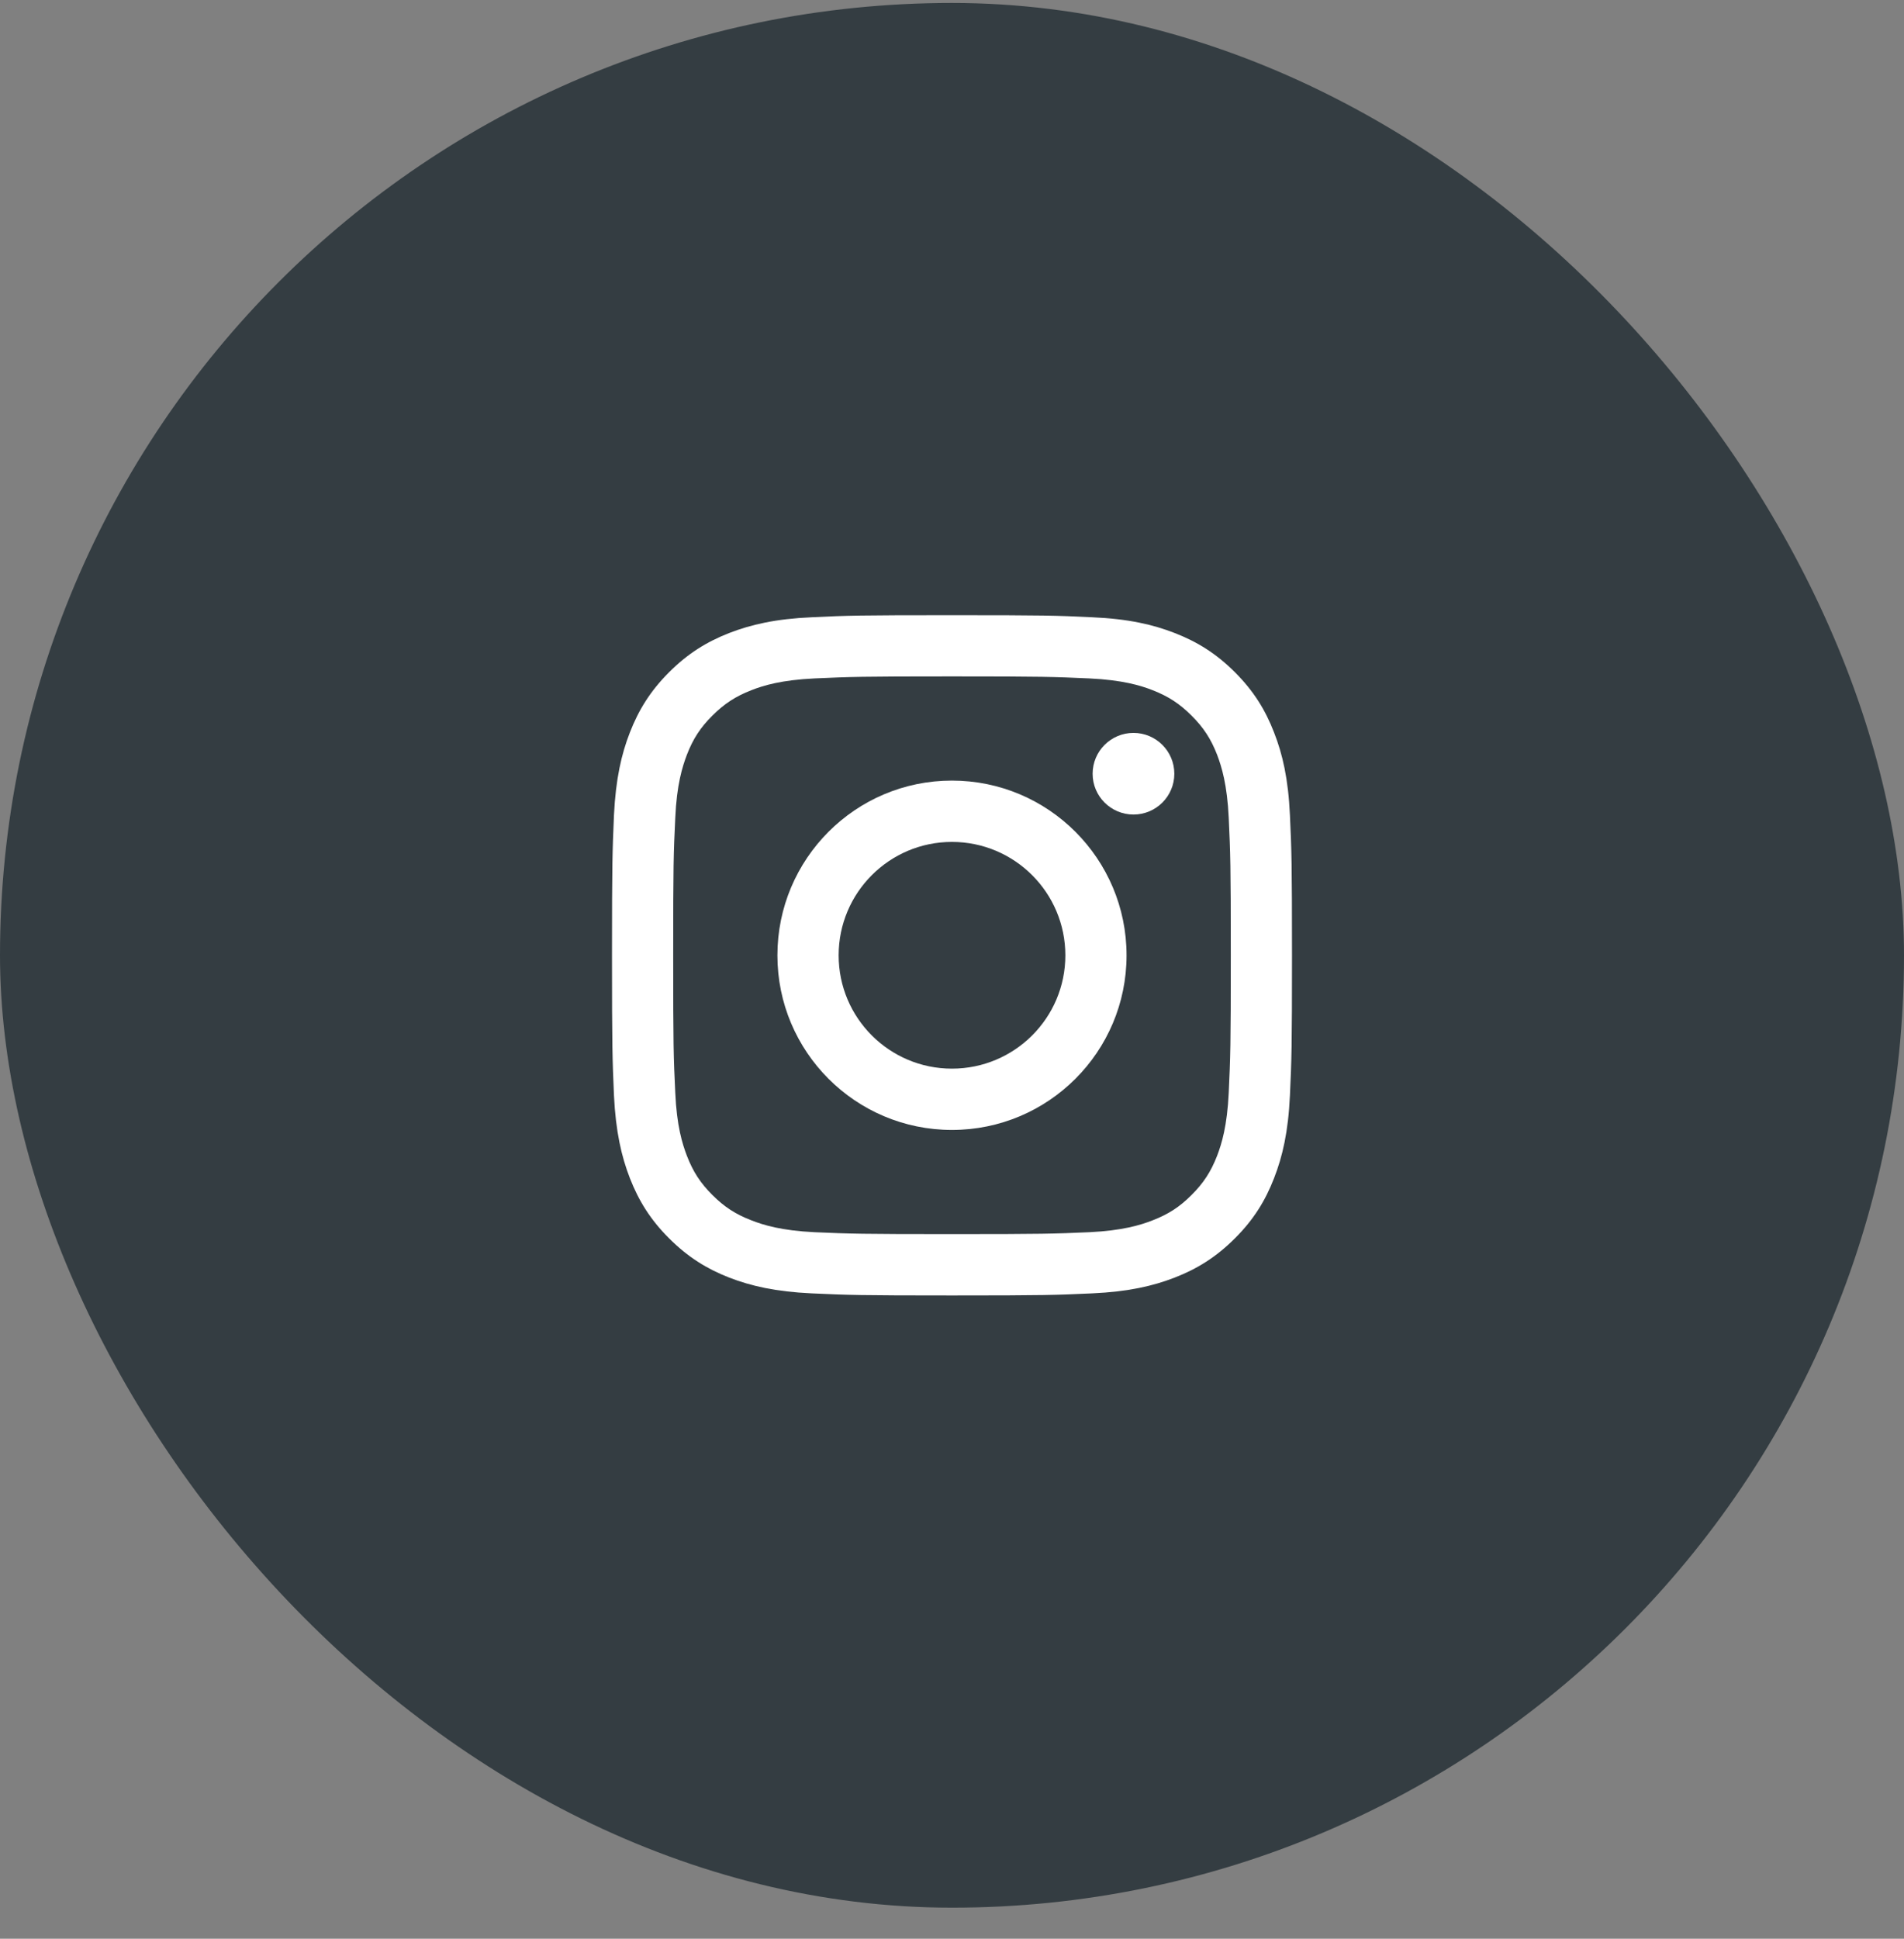<?xml version="1.0" encoding="UTF-8"?> <svg xmlns="http://www.w3.org/2000/svg" width="56" height="57" viewBox="0 0 56 57" fill="none"><rect x="0" y="0" width="56" height="57" fill="#808080" stroke="none"/><rect y="0.087" width="56" height="56" rx="28" fill="#343D42"></rect><path d="M34.539 22.749C34.539 22.085 34 21.548 33.338 21.548C32.675 21.548 32.136 22.085 32.136 22.749C32.136 23.412 32.675 23.948 33.338 23.948C34 23.948 34.539 23.412 34.539 22.749Z" fill="white"></path><path fill-rule="evenodd" clip-rule="evenodd" d="M22.865 28.088C22.865 25.252 25.162 22.95 27.998 22.95C30.835 22.95 33.134 25.252 33.134 28.088C33.134 30.922 30.835 33.221 27.998 33.221C25.162 33.221 22.865 30.922 22.865 28.088ZM24.666 28.088C24.666 29.928 26.159 31.419 27.998 31.419C29.839 31.419 31.334 29.928 31.334 28.088C31.334 26.245 29.839 24.753 27.998 24.753C26.159 24.753 24.666 26.245 24.666 28.088Z" fill="white"></path><path fill-rule="evenodd" clip-rule="evenodd" d="M37.939 23.964C37.89 22.898 37.722 22.171 37.473 21.537C37.219 20.879 36.878 20.321 36.321 19.764C35.766 19.209 35.208 18.868 34.55 18.611C33.914 18.364 33.188 18.194 32.122 18.148C31.056 18.096 30.716 18.087 27.999 18.087C25.284 18.087 24.941 18.096 23.875 18.148C22.812 18.194 22.087 18.364 21.447 18.611C20.792 18.868 20.234 19.209 19.679 19.764C19.122 20.321 18.781 20.879 18.525 21.537C18.278 22.171 18.11 22.898 18.058 23.964C18.012 25.03 18 25.371 18 28.088C18 30.803 18.012 31.143 18.058 32.209C18.11 33.273 18.278 34 18.525 34.637C18.781 35.293 19.122 35.853 19.679 36.408C20.234 36.963 20.792 37.306 21.447 37.562C22.087 37.809 22.812 37.977 23.875 38.026C24.941 38.075 25.284 38.087 27.999 38.087C30.716 38.087 31.056 38.075 32.122 38.026C33.188 37.977 33.914 37.809 34.55 37.562C35.208 37.306 35.766 36.963 36.321 36.408C36.878 35.853 37.219 35.293 37.473 34.637C37.722 34 37.89 33.273 37.939 32.209C37.988 31.143 38 30.803 38 28.088C38 25.371 37.988 25.03 37.939 23.964ZM36.139 32.127C36.094 33.102 35.931 33.632 35.796 33.984C35.614 34.45 35.397 34.784 35.045 35.134C34.697 35.484 34.364 35.7 33.897 35.88C33.545 36.018 33.013 36.181 32.038 36.228C30.984 36.274 30.672 36.284 27.999 36.284C25.328 36.284 25.013 36.274 23.959 36.228C22.984 36.181 22.455 36.018 22.103 35.88C21.634 35.7 21.303 35.484 20.953 35.134C20.601 34.784 20.384 34.45 20.204 33.984C20.069 33.632 19.903 33.102 19.861 32.127C19.81 31.073 19.8 30.756 19.8 28.088C19.8 25.415 19.81 25.1 19.861 24.046C19.903 23.071 20.069 22.542 20.204 22.187C20.384 21.721 20.601 21.389 20.953 21.039C21.303 20.69 21.634 20.473 22.103 20.291C22.455 20.153 22.984 19.992 23.959 19.946C25.013 19.899 25.328 19.887 27.999 19.887C30.672 19.887 30.984 19.899 32.038 19.946C33.013 19.992 33.545 20.153 33.897 20.291C34.364 20.473 34.697 20.69 35.045 21.039C35.397 21.389 35.614 21.721 35.796 22.187C35.931 22.542 36.094 23.071 36.139 24.046C36.188 25.1 36.2 25.415 36.2 28.088C36.2 30.756 36.188 31.073 36.139 32.127Z" fill="white"></path></svg> 